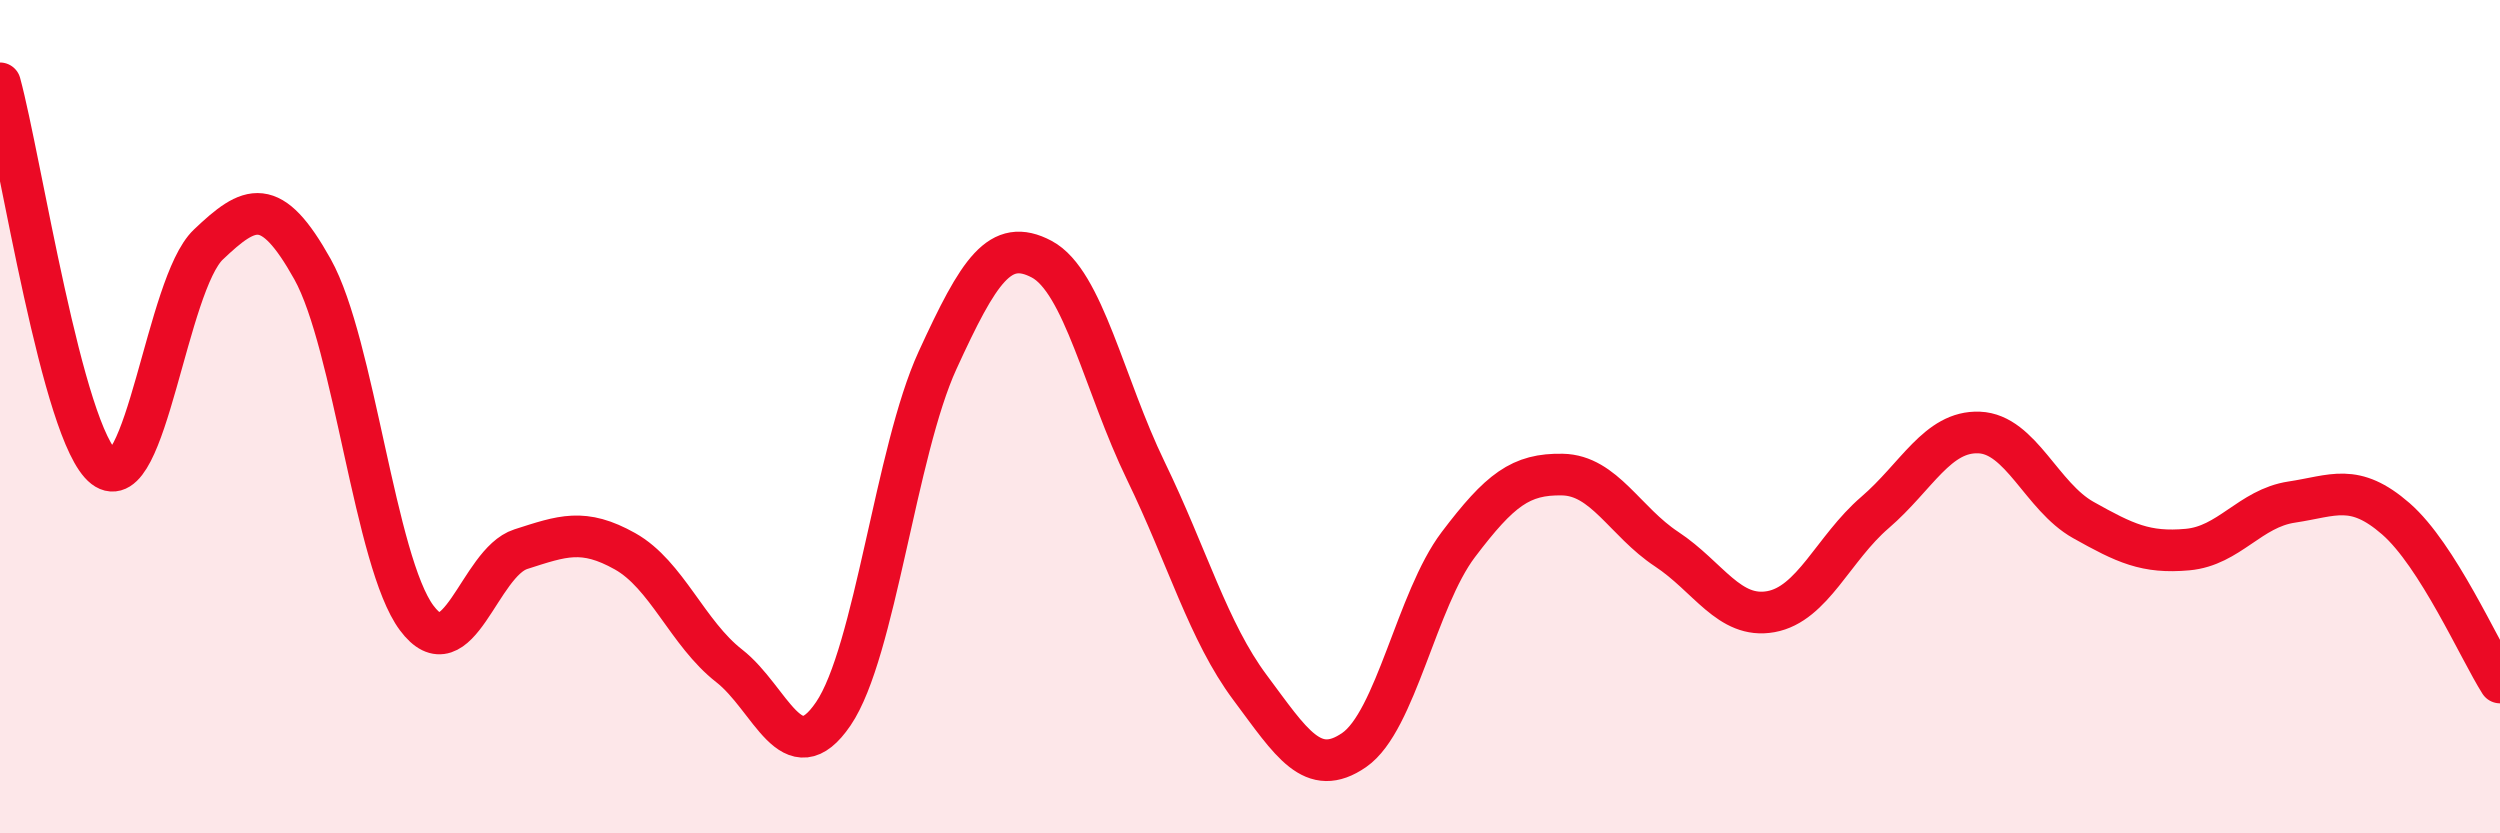 
    <svg width="60" height="20" viewBox="0 0 60 20" xmlns="http://www.w3.org/2000/svg">
      <path
        d="M 0,2 C 0.5,3.84 1.5,10.45 2.5,11.22 C 3.5,11.99 4,6.82 5,5.87 C 6,4.92 6.5,4.67 7.5,6.46 C 8.5,8.25 9,13.49 10,14.83 C 11,16.17 11.5,13.5 12.5,13.18 C 13.5,12.86 14,12.67 15,13.23 C 16,13.79 16.5,15.2 17.5,15.98 C 18.5,16.76 19,18.6 20,17.13 C 21,15.66 21.5,10.83 22.5,8.65 C 23.5,6.47 24,5.69 25,6.22 C 26,6.75 26.5,9.24 27.5,11.3 C 28.5,13.36 29,15.16 30,16.5 C 31,17.84 31.5,18.69 32.5,18 C 33.5,17.31 34,14.39 35,13.07 C 36,11.75 36.5,11.37 37.5,11.39 C 38.5,11.41 39,12.52 40,13.18 C 41,13.84 41.5,14.86 42.5,14.68 C 43.5,14.5 44,13.16 45,12.3 C 46,11.44 46.5,10.34 47.5,10.38 C 48.5,10.42 49,11.92 50,12.48 C 51,13.04 51.5,13.28 52.5,13.19 C 53.5,13.1 54,12.2 55,12.05 C 56,11.9 56.5,11.58 57.5,12.45 C 58.5,13.32 59.5,15.59 60,16.38L60 20L0 20Z"
        fill="#EB0A25"
        opacity="0.1"
        stroke-linecap="round"
        stroke-linejoin="round"
      />
      <path
        d="M 0,2 C 0.5,3.84 1.5,10.45 2.5,11.22 C 3.5,11.99 4,6.82 5,5.87 C 6,4.92 6.5,4.67 7.5,6.46 C 8.5,8.25 9,13.49 10,14.83 C 11,16.17 11.5,13.5 12.5,13.18 C 13.5,12.86 14,12.67 15,13.23 C 16,13.79 16.5,15.2 17.5,15.98 C 18.5,16.76 19,18.6 20,17.13 C 21,15.66 21.5,10.83 22.5,8.65 C 23.5,6.47 24,5.69 25,6.22 C 26,6.75 26.5,9.24 27.5,11.3 C 28.5,13.36 29,15.16 30,16.5 C 31,17.84 31.5,18.69 32.5,18 C 33.5,17.31 34,14.39 35,13.07 C 36,11.75 36.5,11.37 37.5,11.39 C 38.5,11.41 39,12.52 40,13.18 C 41,13.84 41.5,14.86 42.5,14.68 C 43.5,14.5 44,13.16 45,12.3 C 46,11.44 46.5,10.34 47.5,10.38 C 48.5,10.42 49,11.92 50,12.48 C 51,13.04 51.5,13.28 52.5,13.19 C 53.5,13.1 54,12.2 55,12.05 C 56,11.9 56.5,11.58 57.5,12.45 C 58.5,13.32 59.5,15.59 60,16.38"
        stroke="#EB0A25"
        stroke-width="1"
        fill="none"
        stroke-linecap="round"
        stroke-linejoin="round"
      />
    </svg>
  